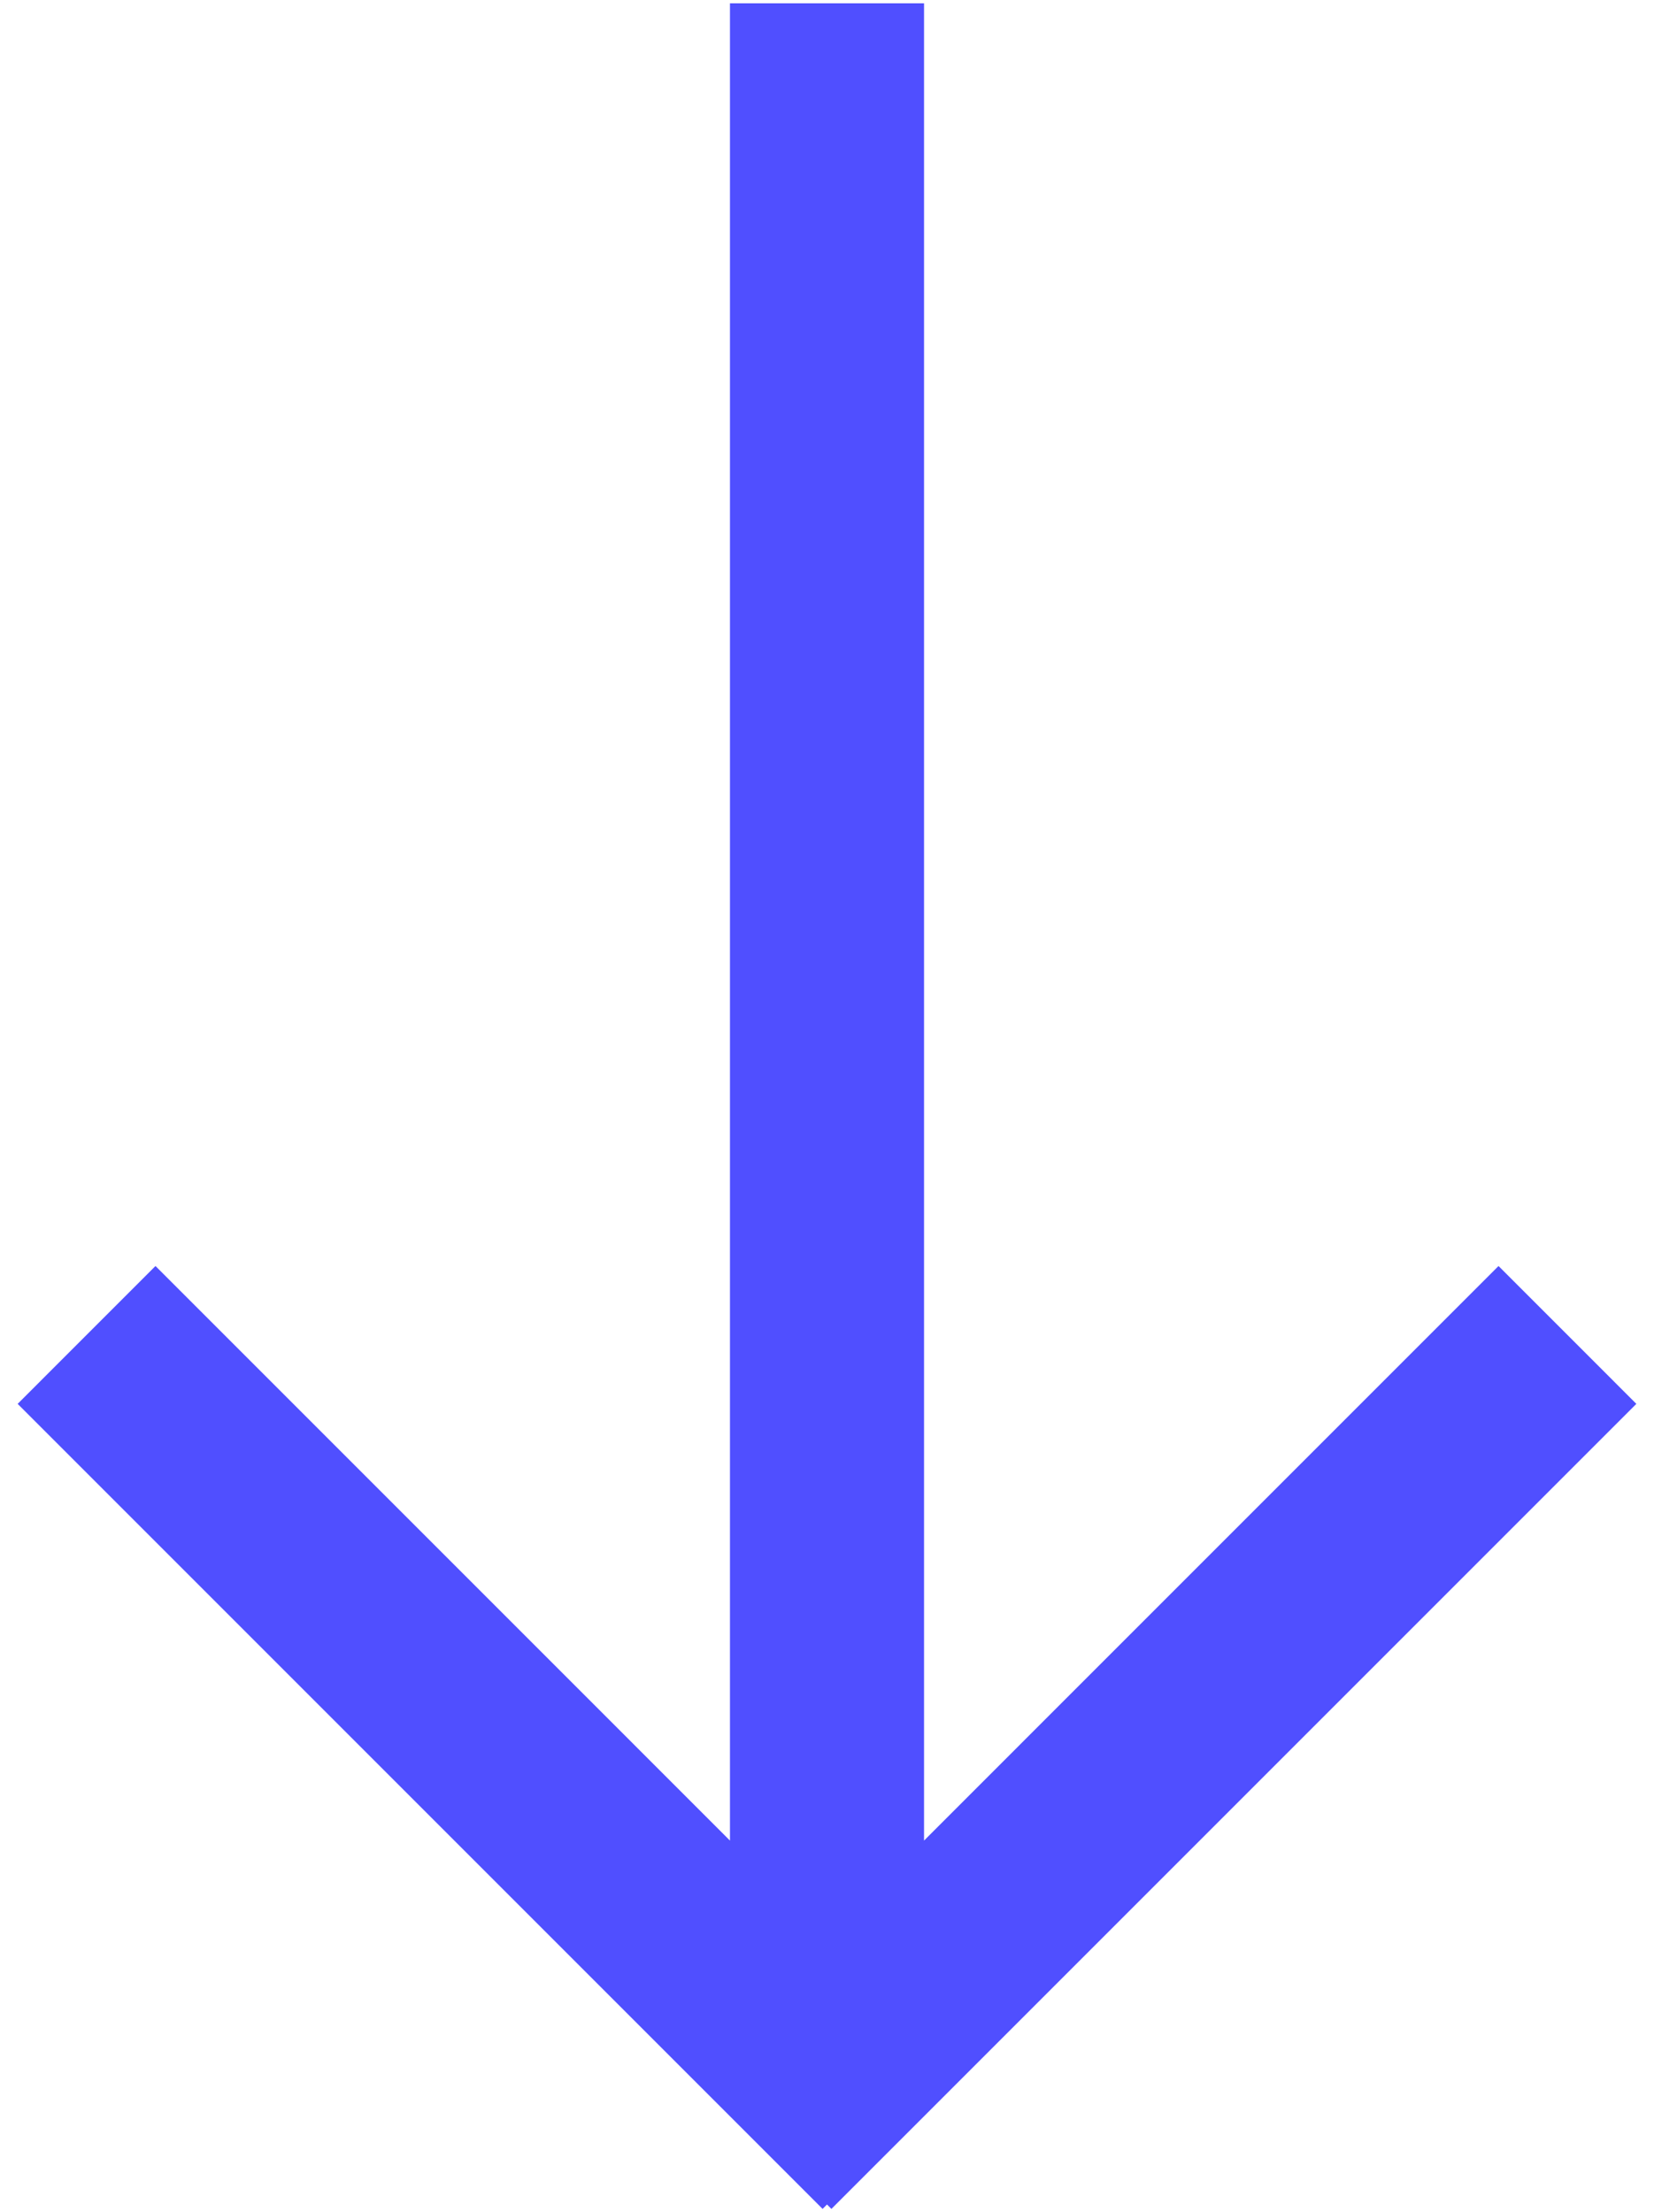 <?xml version="1.0" encoding="utf-8"?>
<svg version="1.1" id="Capa_1" x="0px" y="0px" viewBox="0 0 15 20.06" style="enable-background:new 0 0 15 20.06;" xmlns="http://www.w3.org/2000/svg">
  <style type="text/css">
	.st0{fill:#00D463;}
</style>
  <polygon class="st0" points="6.62,0.03 6.62,16.69 1.41,11.48 0.16,12.73 7.46,20.03 7.5,19.99 7.54,20.03 14.84,12.73 13.59,11.48 &#10;&#9;8.38,16.69 8.38,0.03 " style="fill: rgb(80, 79, 255);"/>
</svg>
